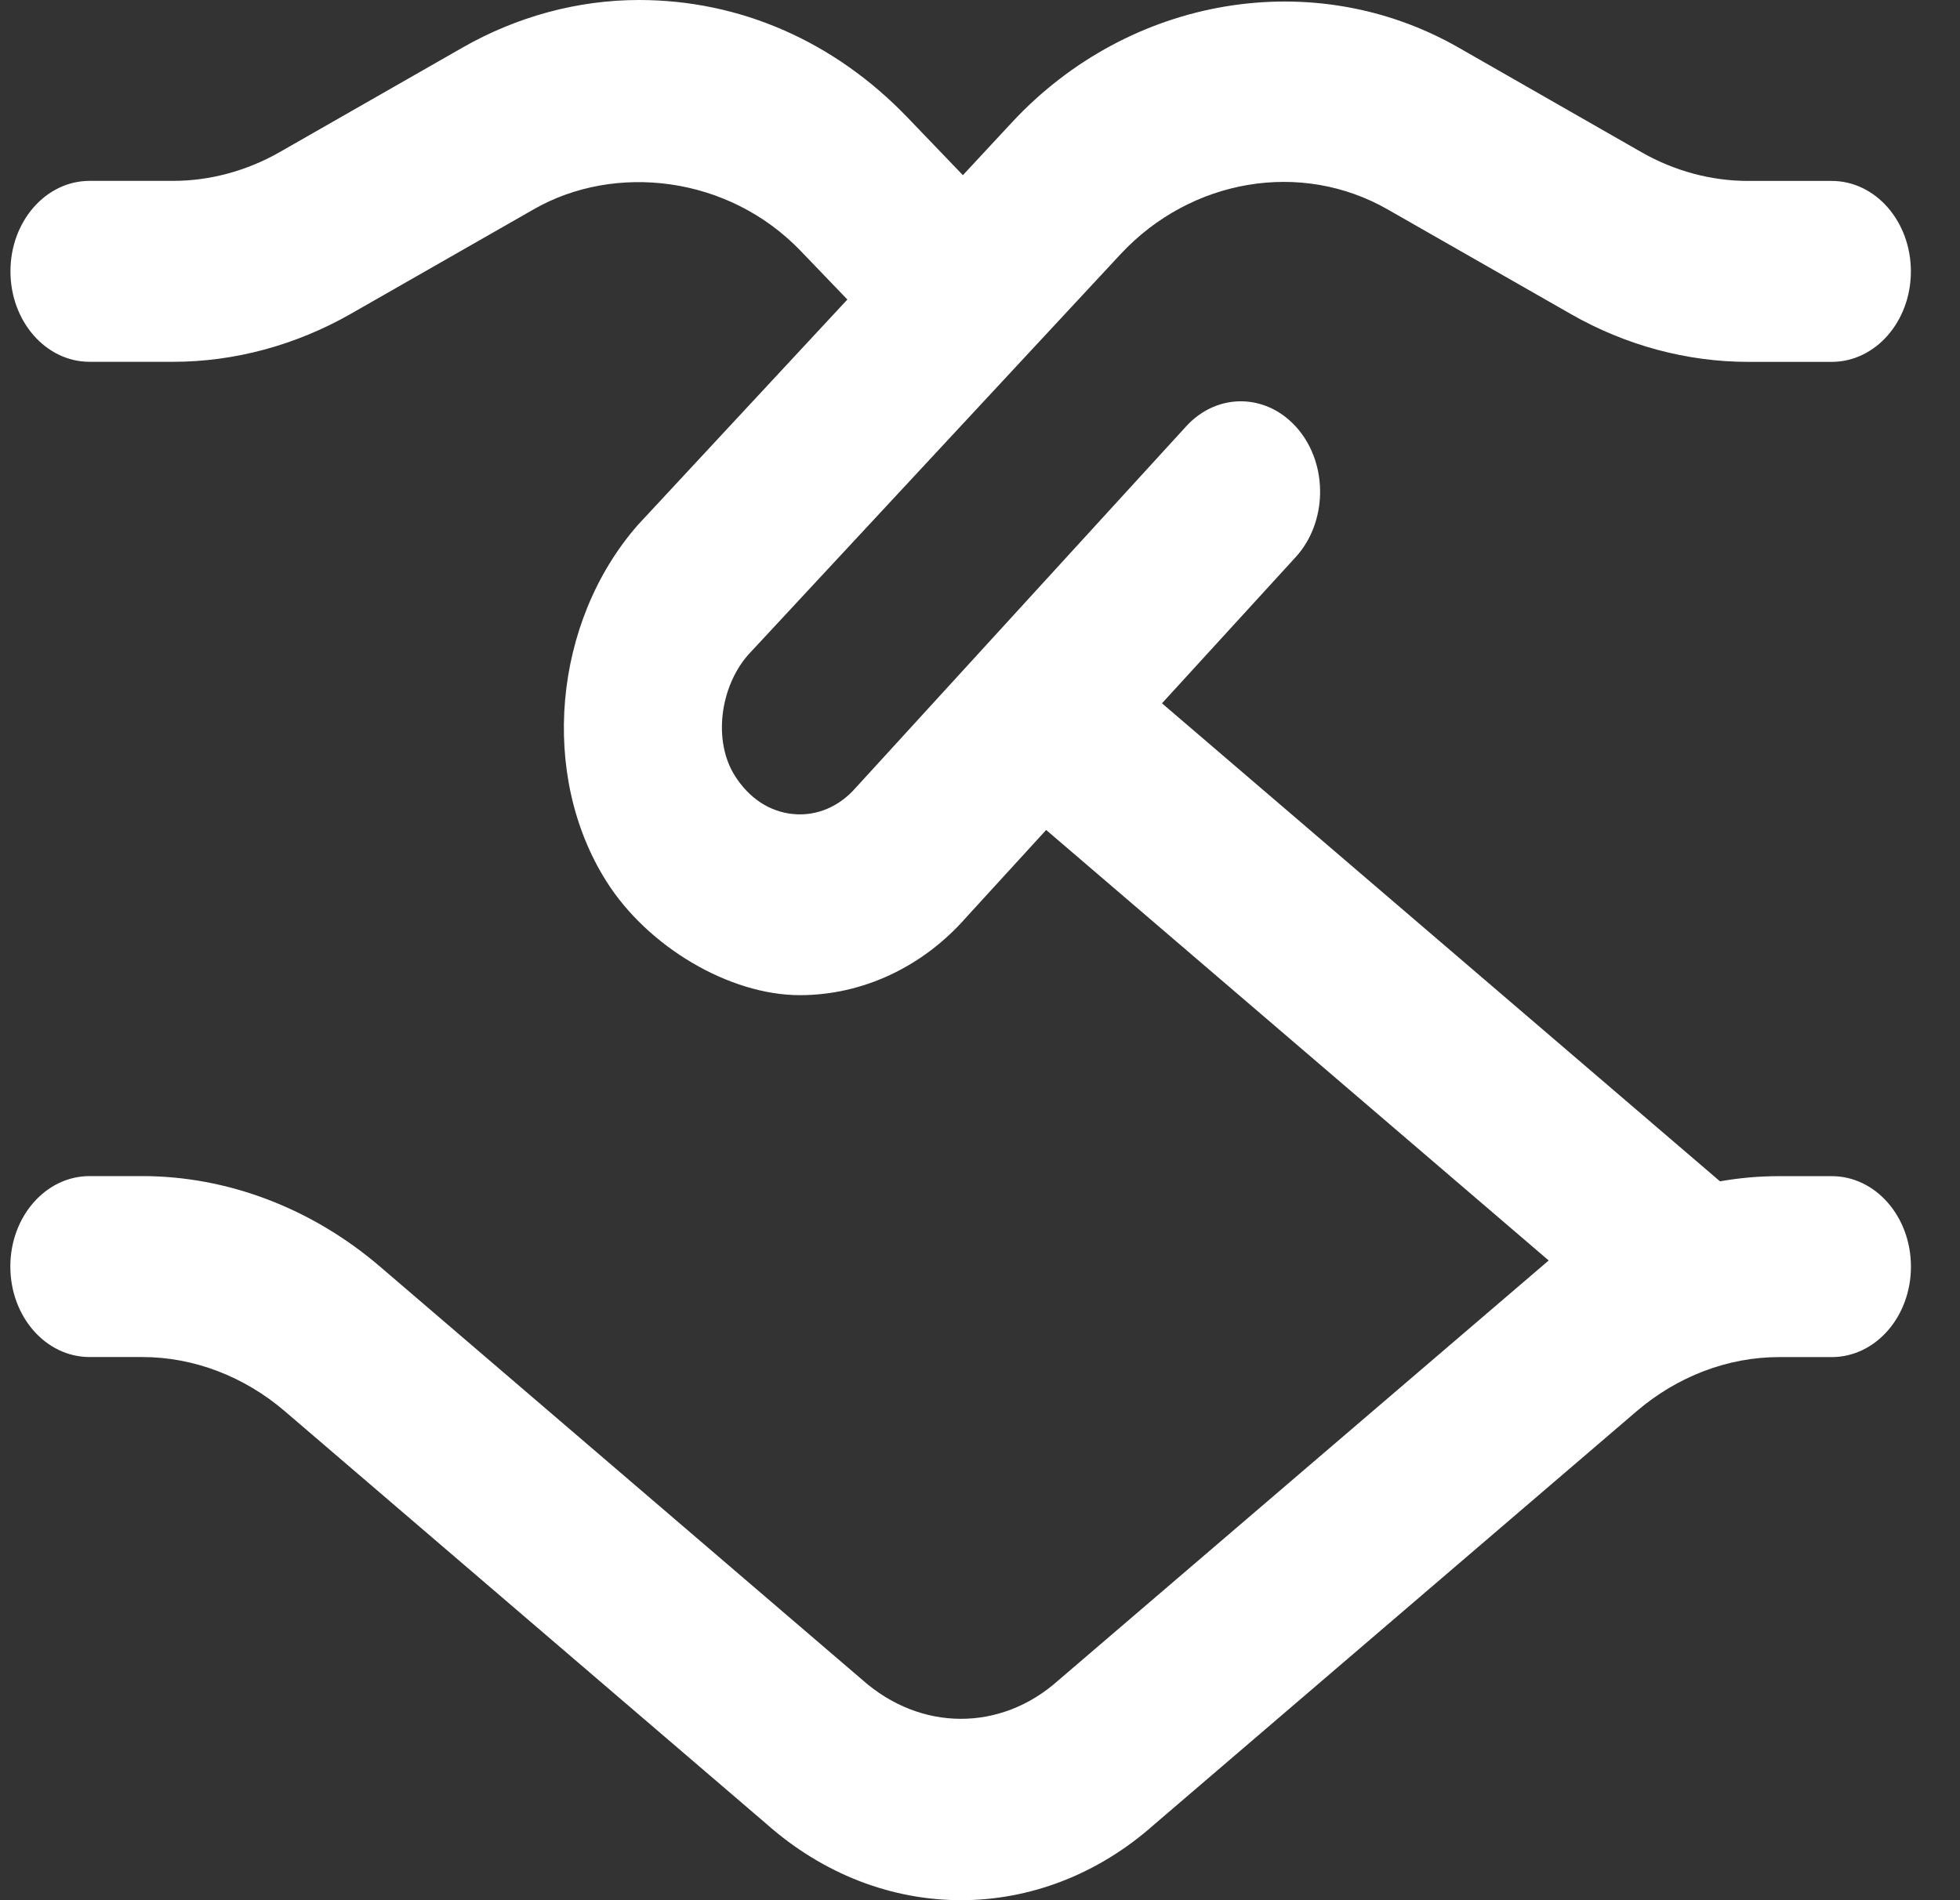 <svg width="33" height="32" viewBox="0 0 33 32" fill="none" xmlns="http://www.w3.org/2000/svg">
<rect x="0" y="0" width="33" height="32" fill="#333333" stroke="none"/>
<path d="M30.841 19.807H29.952C29.618 19.807 29.288 19.836 28.959 19.894L19.564 11.844L21.815 9.382C22.347 8.8 22.365 7.834 21.856 7.228C21.345 6.62 20.5 6.6 19.971 7.18L14.407 13.267C14.13 13.584 13.752 13.747 13.356 13.709C12.959 13.672 12.61 13.442 12.371 13.061C12.006 12.482 12.118 11.576 12.595 11.029L18.866 4.281C20.053 3.006 21.911 2.694 23.364 3.527L26.452 5.291C27.372 5.817 28.404 6.094 29.432 6.094H30.84C31.577 6.094 32.173 5.413 32.173 4.571C32.173 3.728 31.577 3.047 30.84 3.047H29.432C28.814 3.047 28.195 2.881 27.642 2.566L24.557 0.801C22.125 -0.59 19.02 -0.073 17.036 2.063L16.212 2.95L15.279 1.978C14.054 0.702 12.467 0 10.759 0C9.731 0 8.706 0.277 7.79 0.8L4.705 2.564C4.151 2.879 3.532 3.046 2.914 3.046H1.509C0.772 3.046 0.176 3.727 0.176 4.569C0.176 5.412 0.772 6.093 1.509 6.093H2.917C3.945 6.093 4.977 5.814 5.898 5.29L8.986 3.525C10.349 2.742 12.263 2.954 13.484 4.229L14.267 5.044L10.739 8.841C9.309 10.474 9.081 13.057 10.209 14.841C10.902 15.942 12.279 16.759 13.467 16.759C14.524 16.759 15.539 16.283 16.272 15.444L17.614 13.977L26.075 21.227C26.033 21.261 17.811 28.305 17.811 28.305C16.847 29.162 15.502 29.162 14.518 28.289L6.397 21.329C5.251 20.347 3.83 19.806 2.397 19.806H1.508C0.77 19.806 0.174 20.487 0.174 21.329C0.174 22.172 0.77 22.853 1.508 22.853H2.397C3.257 22.853 4.109 23.177 4.797 23.767L12.899 30.711C13.866 31.57 15.024 32 16.18 32C17.33 32 18.478 31.575 19.43 30.728L27.553 23.768C28.24 23.179 29.092 22.854 29.952 22.854H30.841C31.578 22.854 32.174 22.173 32.174 21.331C32.174 20.488 31.578 19.807 30.841 19.807Z" fill="white"/>
</svg>
